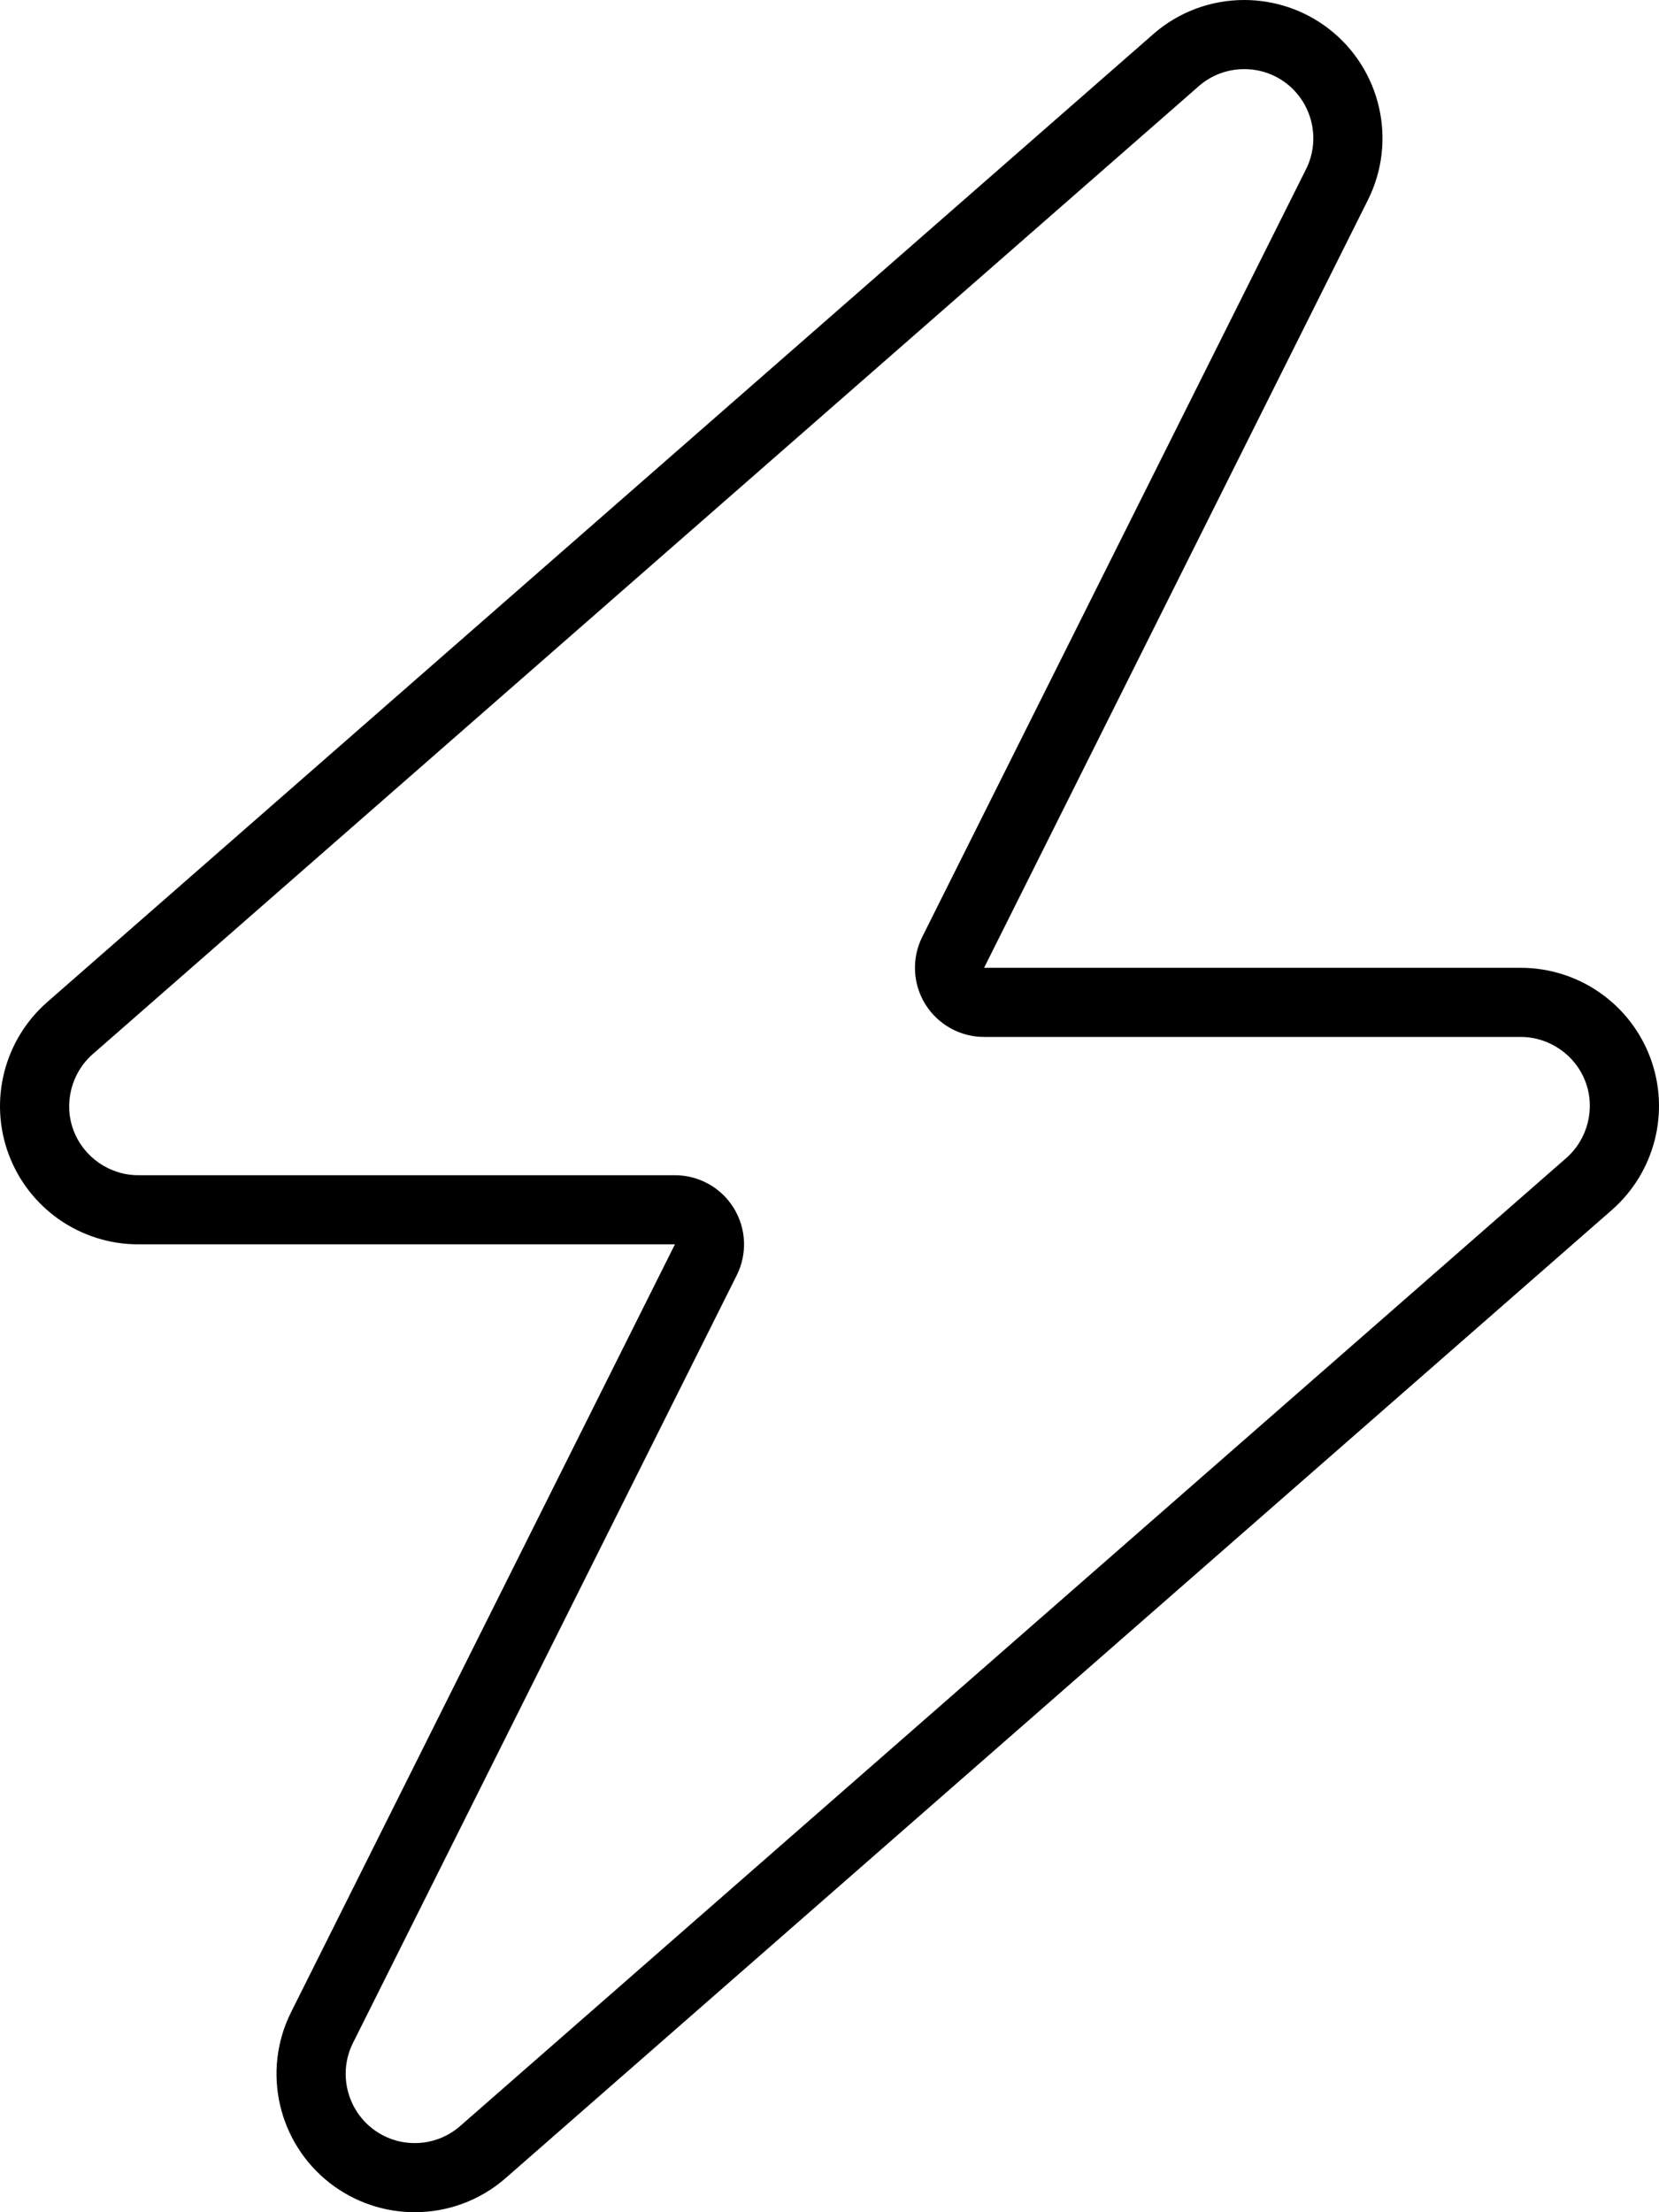<svg xmlns="http://www.w3.org/2000/svg" viewBox="0 0 384 512"><!-- Font Awesome Pro 6.0.0-alpha2 by @fontawesome - https://fontawesome.com License - https://fontawesome.com/license (Commercial License) --><path d="M381.96 244.742C377.272 232.257 365.336 223.991 351.992 223.991H227.78L316.619 46.298C323.463 32.61 319.65 16.016 307.557 6.656C301.784 2.209 294.878 0 287.988 0C280.447 0 272.928 2.647 266.934 7.906L10.946 231.913C0.915 240.695 -2.647 254.773 2.04 267.243C6.728 279.727 18.664 287.993 32.008 287.993H156.22L67.381 465.686C60.537 479.374 64.35 495.968 76.443 505.328C82.224 509.781 89.13 512 96.005 512C103.535 512 111.066 509.344 117.066 504.078L373.054 280.071C383.085 271.29 386.647 257.211 381.96 244.742ZM362.519 268.03L106.512 492.052C103.612 494.597 99.879 496 96.005 496C92.438 496 89.05 494.841 86.235 492.673C80.195 487.997 78.283 479.657 81.691 472.841L170.53 295.148C173.011 290.189 172.745 284.298 169.831 279.581C166.915 274.864 161.765 271.993 156.22 271.993H32.008C25.371 271.993 19.348 267.823 17.016 261.612C14.69 255.424 16.487 248.328 21.481 243.955L277.486 19.934C280.377 17.397 284.105 16 287.988 16C291.573 16 294.964 17.153 297.765 19.309C303.805 23.985 305.717 32.325 302.309 39.142L213.47 216.835C210.989 221.796 211.255 227.685 214.169 232.404C217.085 237.121 222.235 239.992 227.78 239.992H351.992C358.629 239.992 364.652 244.16 366.984 250.373C369.31 256.559 367.513 263.656 362.519 268.03Z"/></svg>